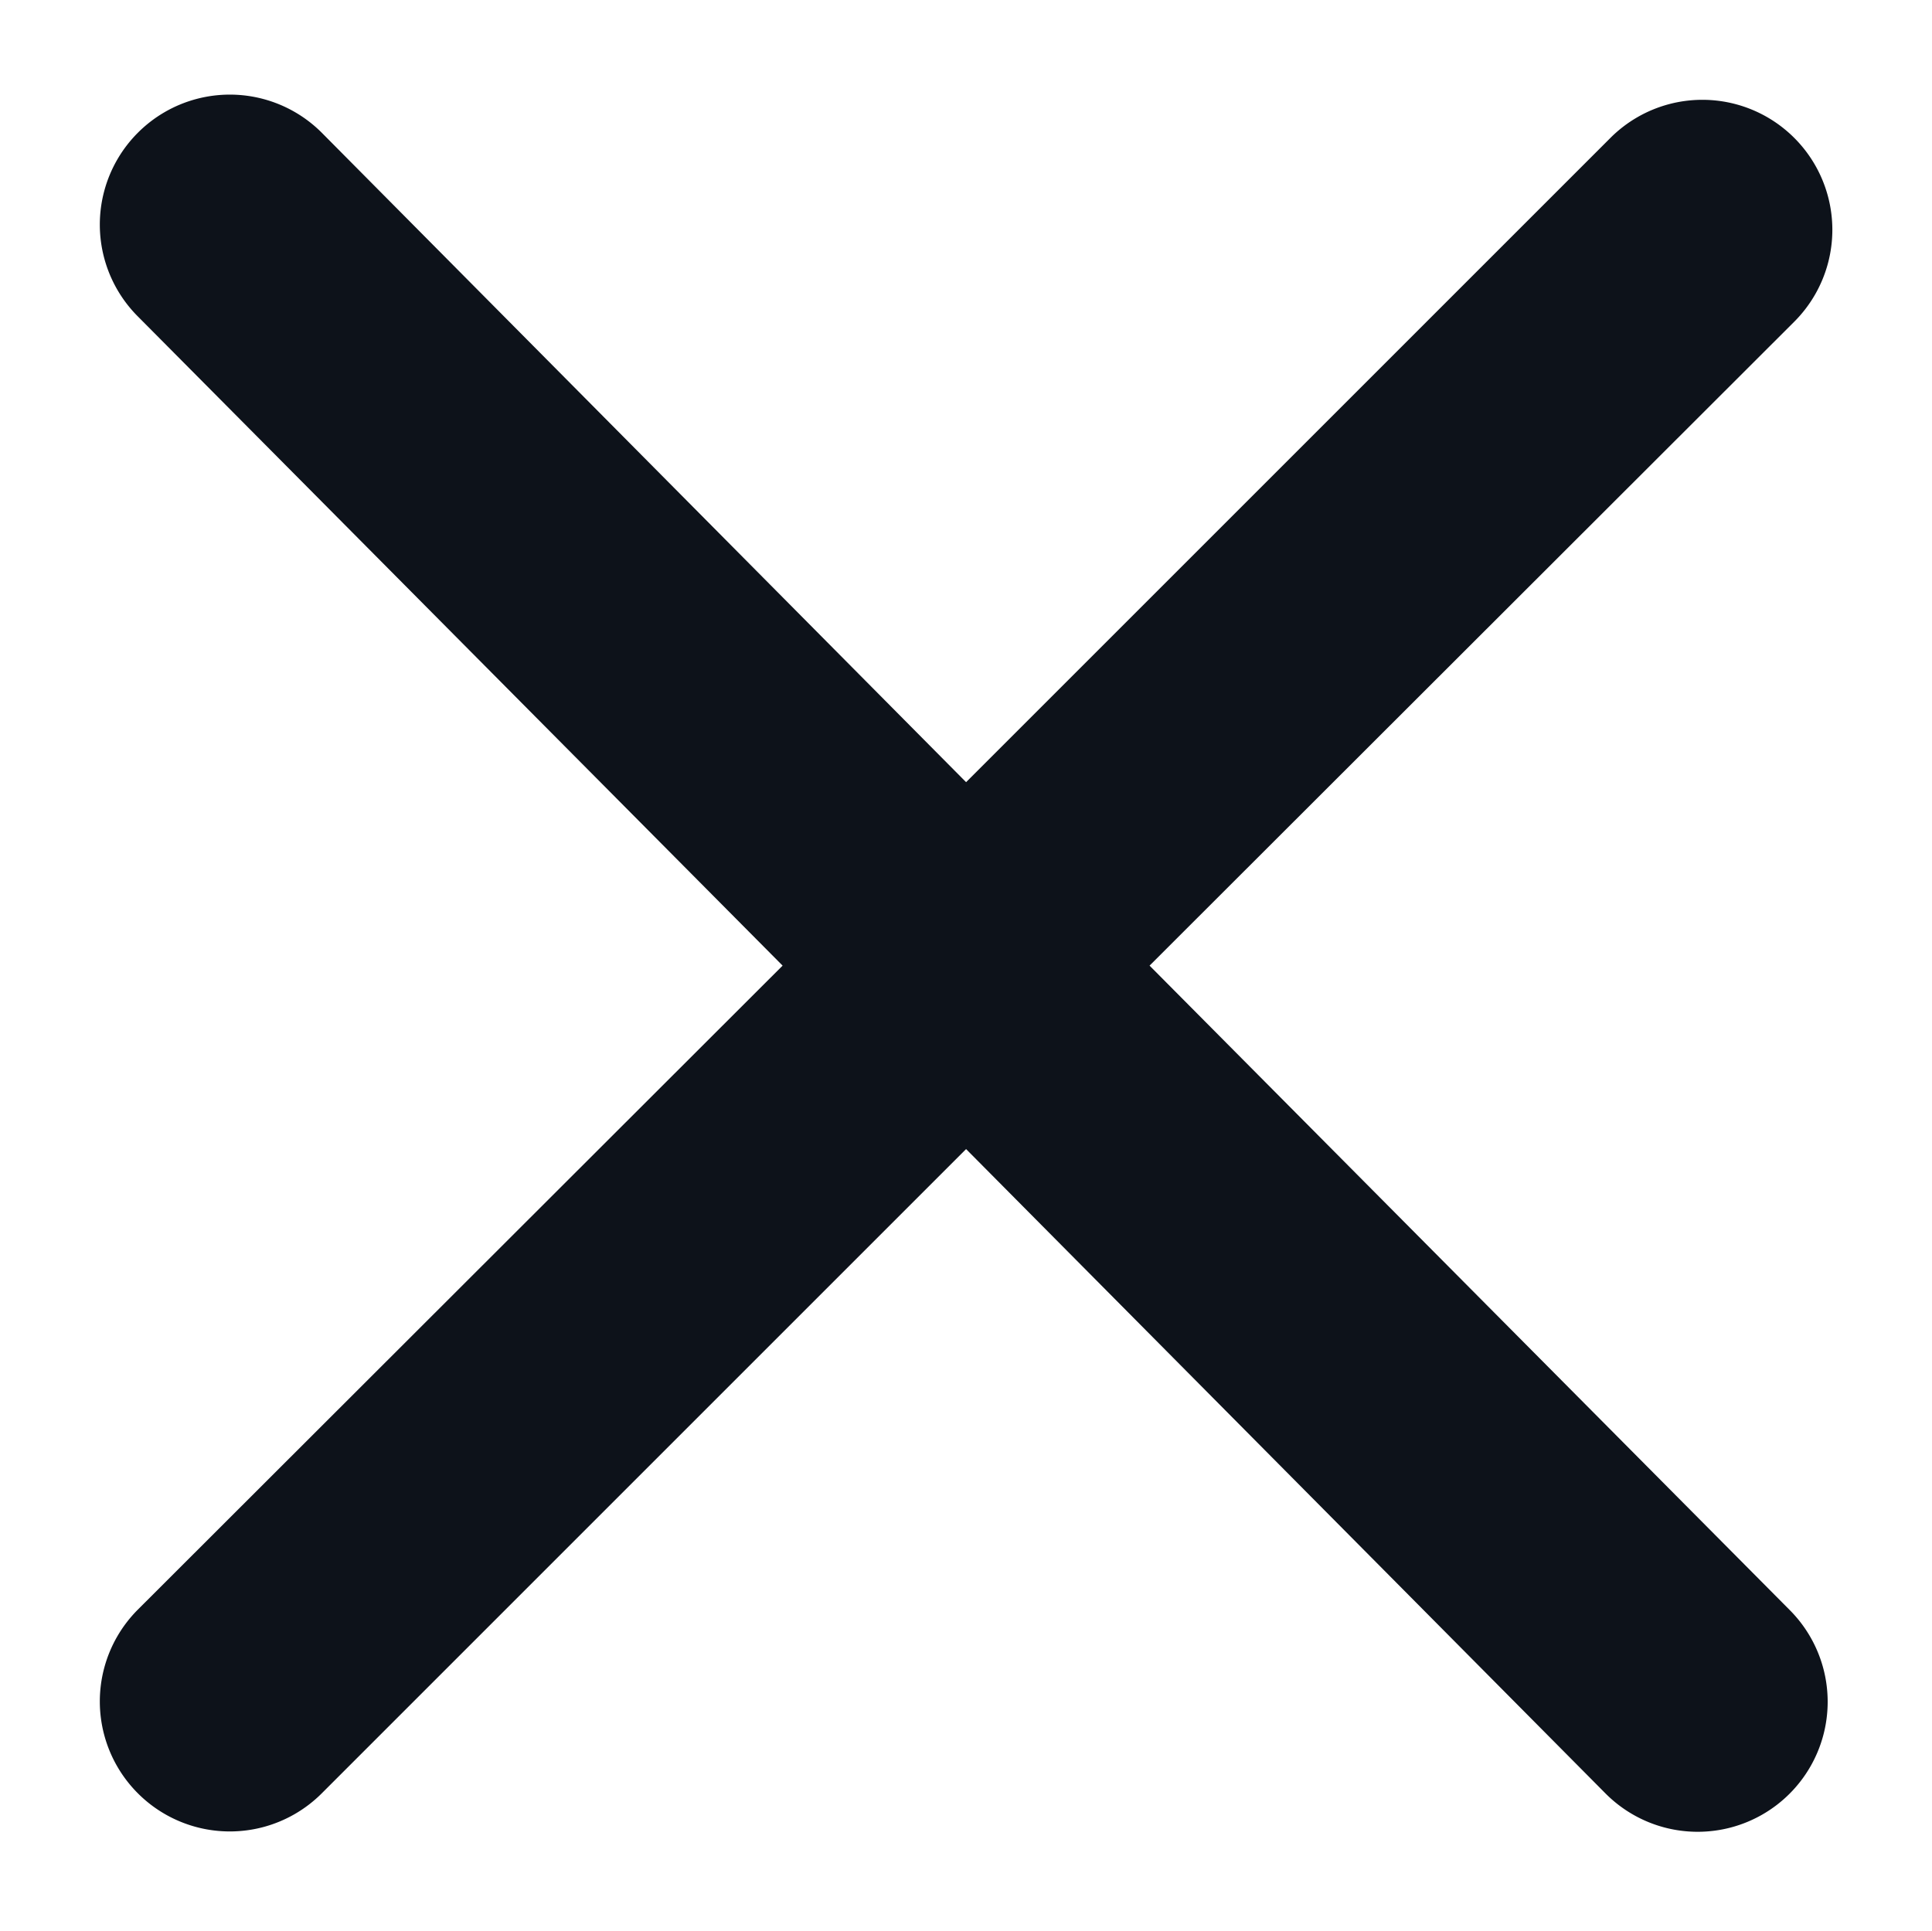 <svg xmlns="http://www.w3.org/2000/svg" width="11.151" height="11.147" viewBox="0 0 11.151 11.147">
  <g id="Group_20446" data-name="Group 20446" transform="translate(-5.426 -5.427)">
    <path id="Path_17189" data-name="Path 17189" d="M4.753-2.281a.75.75,0,0,1,0,1.061.75.75,0,0,1-1.061,0L0-4.941-3.719-1.222a.75.75,0,0,1-1.061,0,.75.75,0,0,1,0-1.061L-1.059-6-4.78-9.747a.75.75,0,0,1,0-1.061.75.75,0,0,1,1.061,0L0-7.059l3.719-3.719a.75.75,0,0,1,1.061,0,.75.75,0,0,1,0,1.061L1.059-6Z" transform="translate(11.002 17.001)" fill="#0d121a" stroke="rgba(0,0,0,0)" stroke-width="1"/>
  </g>
</svg>
